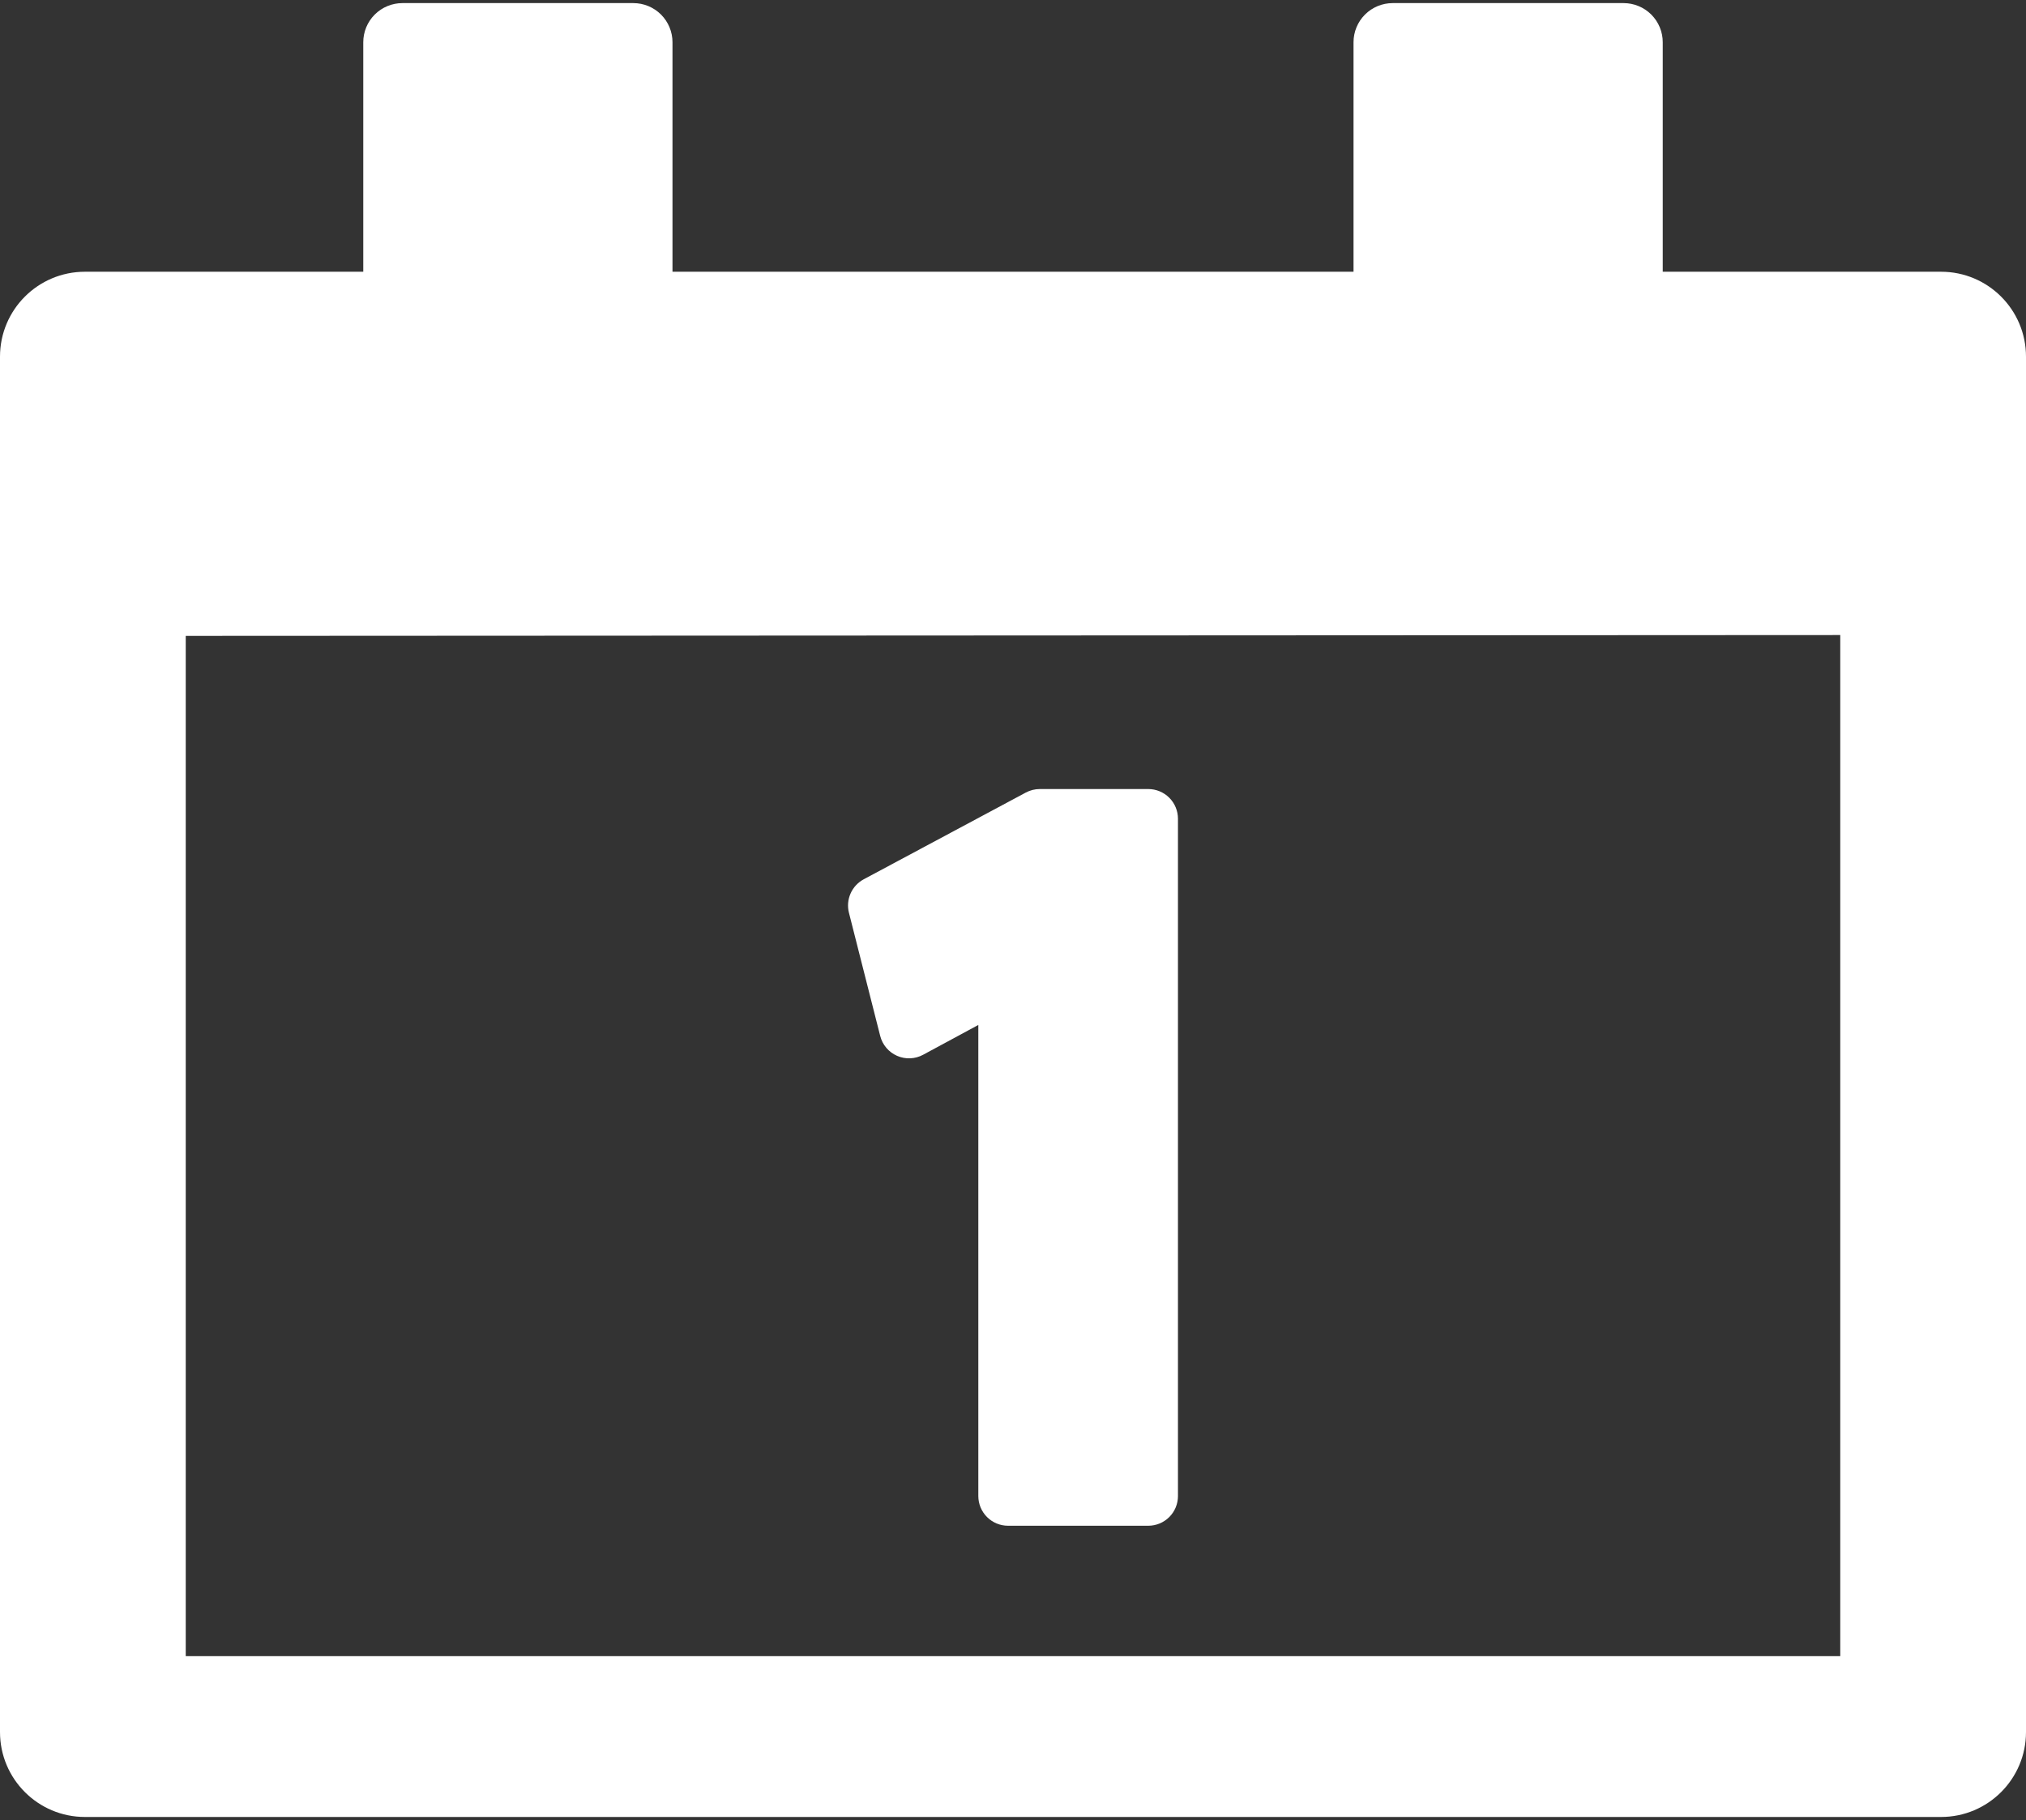 <svg width="512" height="460" viewBox="0 0 512 460" fill="none" xmlns="http://www.w3.org/2000/svg">
<rect x="0" y="0" width="512" height="460" fill="#333333" stroke="none"/>
<path d="M490.536 68.679H420.2V10.676C420.201 9.377 419.945 8.091 419.448 6.891C418.951 5.691 418.222 4.6 417.304 3.682C416.386 2.763 415.295 2.035 414.095 1.538C412.895 1.041 411.609 0.785 410.31 0.785H351.946C349.323 0.785 346.807 1.827 344.952 3.682C343.097 5.537 342.055 8.053 342.055 10.676V68.679H169.948V10.676C169.948 8.053 168.906 5.537 167.051 3.682C165.196 1.827 162.68 0.785 160.057 0.785H101.694C99.07 0.785 96.555 1.827 94.7 3.682C92.845 5.537 91.803 8.053 91.803 10.676V68.679H21.465C9.609 68.679 0 78.29 0 90.145V437.749C0 449.603 9.608 459.215 21.465 459.215H490.534C502.389 459.215 512 449.605 512 437.749V90.145C512 78.29 502.392 68.679 490.536 68.679ZM465.06 418.571H46.941V160.711L465.06 160.501V418.571Z" fill="white"/>
<path d="M222.439 261.819C222.719 262.926 223.249 263.954 223.987 264.826C224.725 265.697 225.653 266.388 226.699 266.846C228.816 267.778 231.245 267.681 233.282 266.579L247.237 259.044V378.106C247.238 380.097 248.029 382.006 249.437 383.414C250.845 384.821 252.754 385.612 254.745 385.612H290.182C291.168 385.612 292.144 385.418 293.055 385.041C293.966 384.664 294.793 384.111 295.491 383.414C296.188 382.717 296.741 381.889 297.118 380.978C297.495 380.068 297.69 379.092 297.69 378.106V206.928C297.69 204.936 296.899 203.027 295.491 201.619C294.083 200.211 292.173 199.42 290.182 199.42H262.774C261.537 199.42 260.32 199.726 259.231 200.31L218.276 222.229C216.798 223.021 215.627 224.284 214.95 225.818C214.273 227.352 214.129 229.069 214.541 230.694L222.439 261.819Z" fill="white"/>
</svg>
